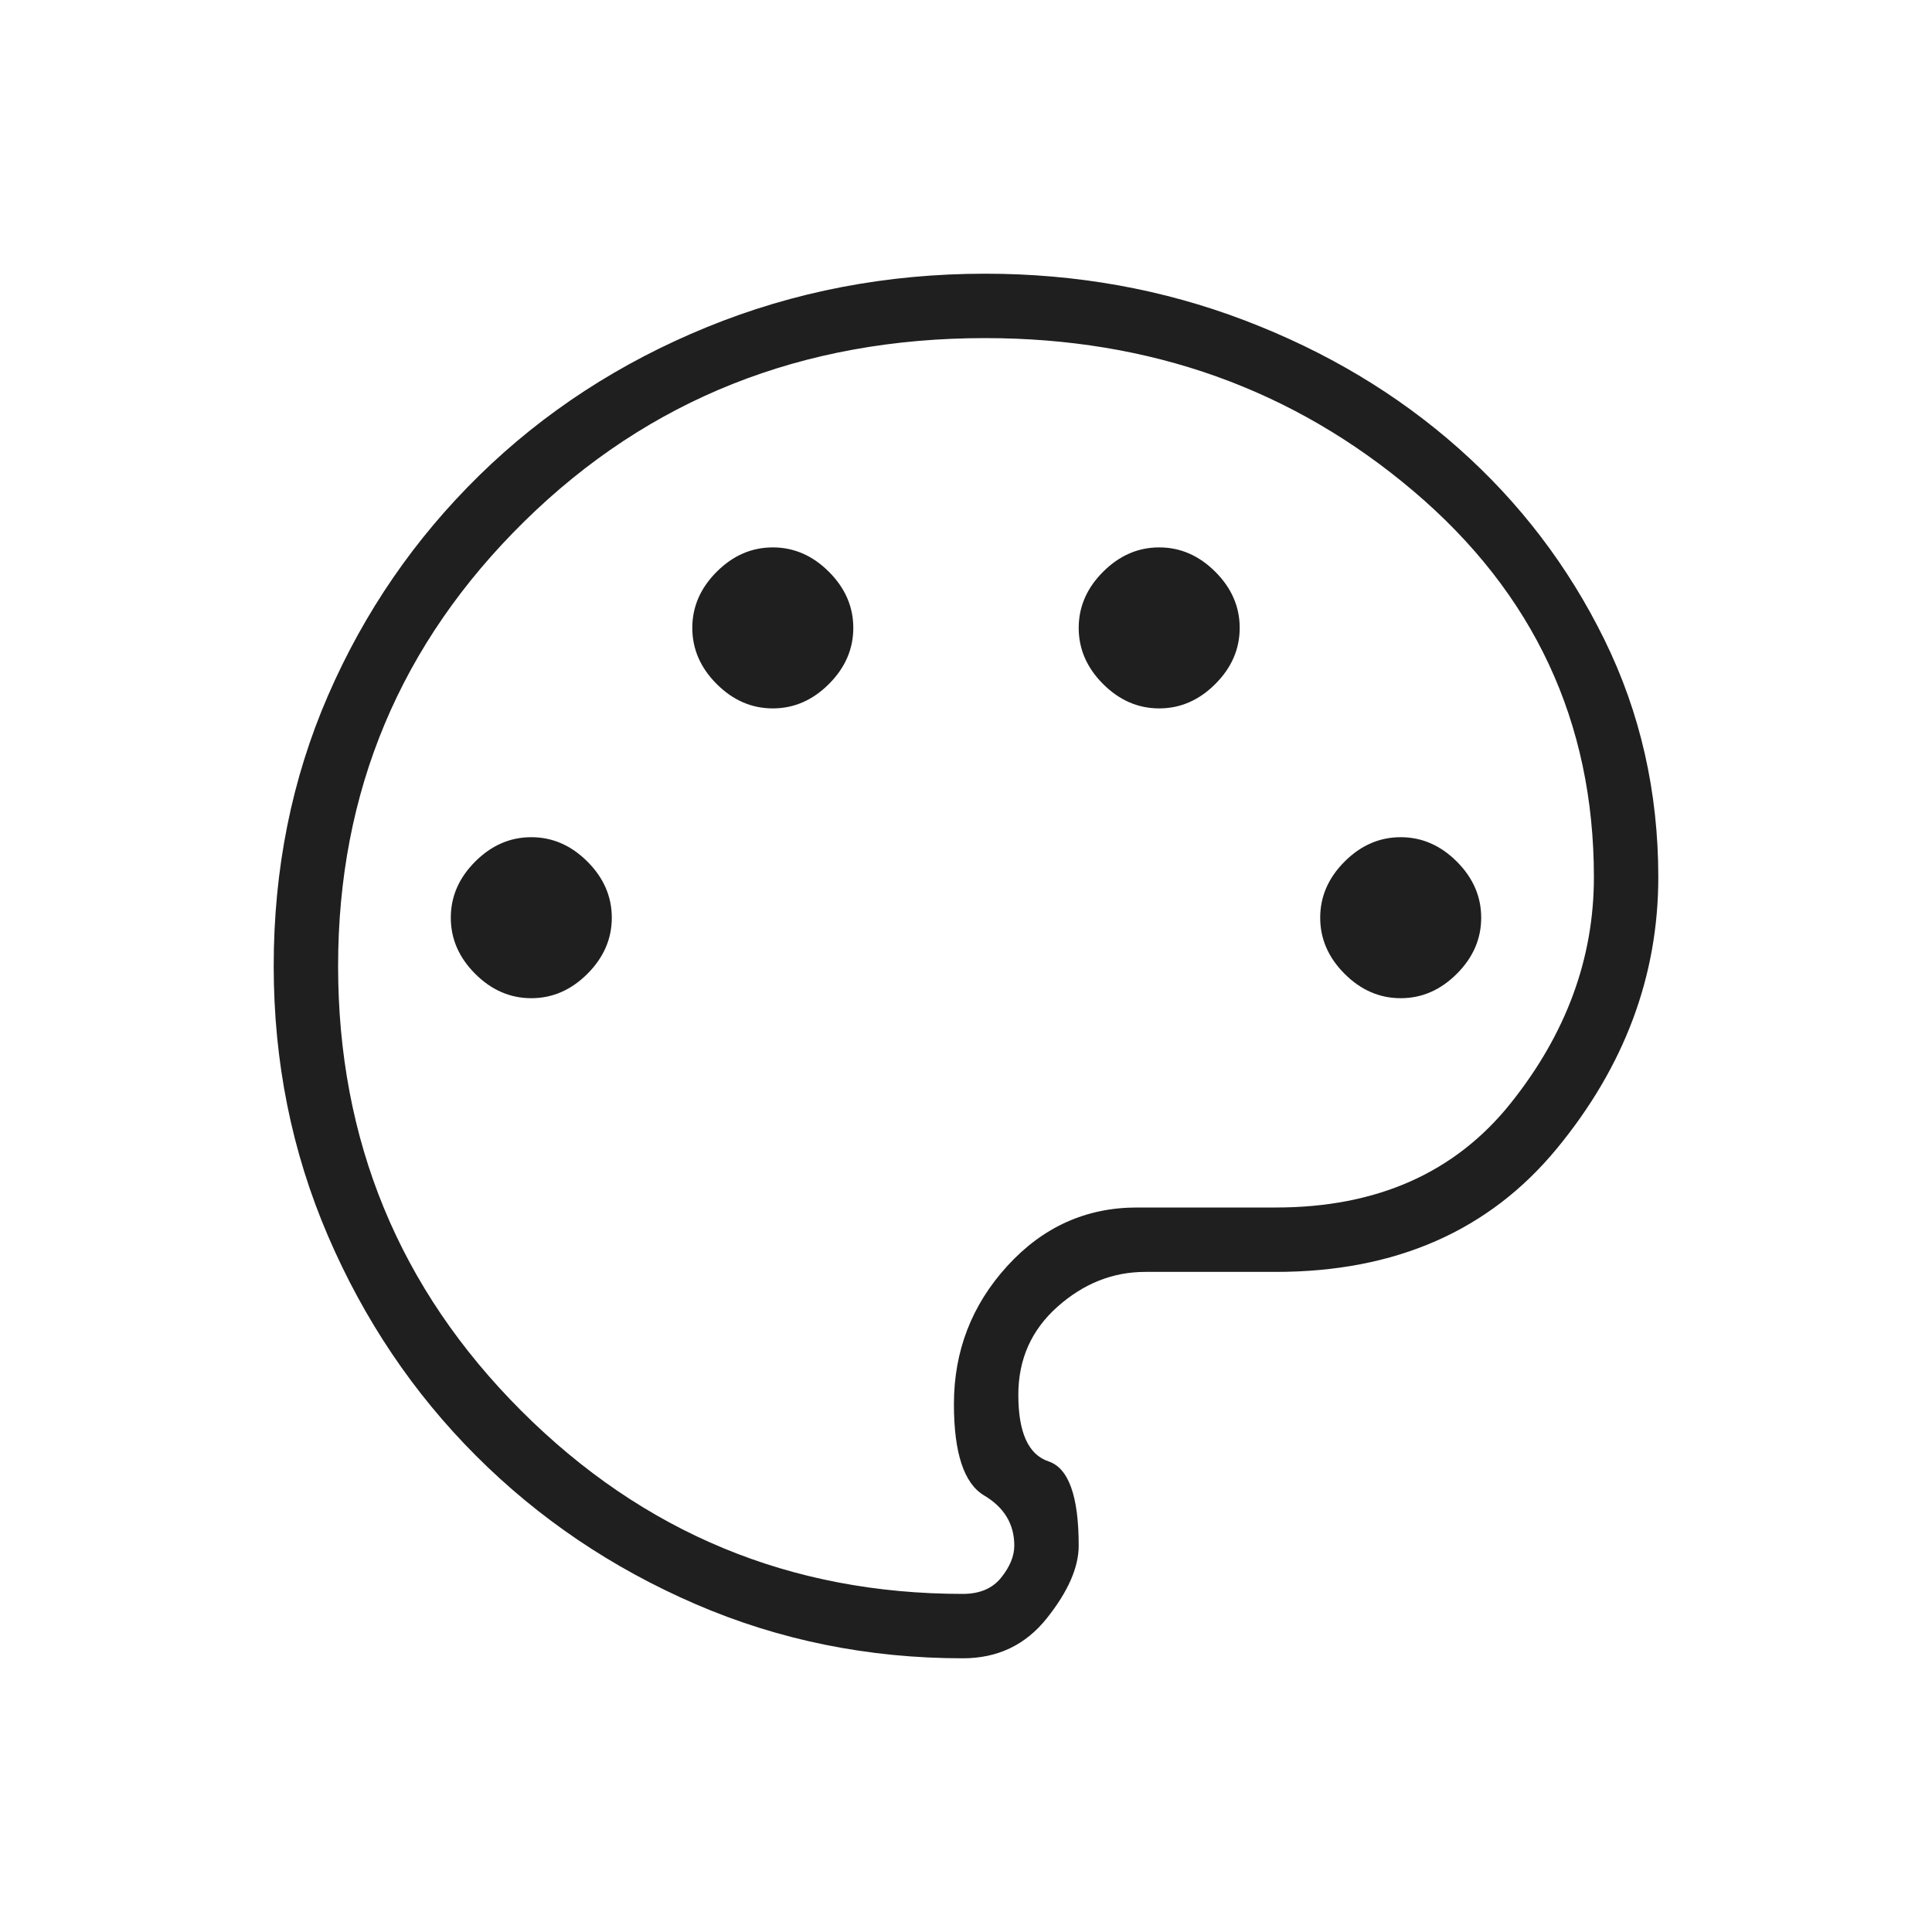 <svg fill="#1f1f1f" width="20px" viewBox="0 -960 960 960" height="20px" xmlns="http://www.w3.org/2000/svg"><path d="M478.46-136q-70.54 0-132.84-26.92-62.31-26.93-109.04-73.66-46.73-46.73-73.66-109.42Q136-408.69 136-480q0-72.31 27.04-134.5t75.15-109.31q48.12-47.11 113.08-73.65Q416.23-824 489.54-824q68 0 128.81 23.15 60.8 23.16 106.42 63.62 45.61 40.46 72.42 95Q824-587.69 824-524.15q0 73.69-50.46 134.92Q723.08-328 634-328h-64.92q-24.16 0-43.62 17.31Q506-293.38 506-266.92q0 28.07 15 33.07T536-192q0 16.23-15.85 36.12Q504.31-136 478.46-136ZM480-480Zm-216 16q15.77 0 27.88-12.12Q304-488.23 304-504t-12.12-27.88Q279.77-544 264-544t-27.88 12.12Q224-519.77 224-504t12.12 27.88Q248.23-464 264-464Zm120-144q15.77 0 27.88-12.12Q424-632.23 424-648t-12.12-27.88Q399.77-688 384-688t-27.88 12.12Q344-663.77 344-648t12.12 27.88Q368.23-608 384-608Zm192 0q15.77 0 27.88-12.12Q616-632.23 616-648t-12.12-27.88Q591.77-688 576-688t-27.88 12.12Q536-663.77 536-648t12.12 27.88Q560.23-608 576-608Zm120 144q15.77 0 27.88-12.12Q736-488.23 736-504t-12.12-27.88Q711.77-544 696-544t-27.88 12.12Q656-519.77 656-504t12.12 27.88Q680.23-464 696-464ZM478.46-168q12.54 0 19.04-8.12 6.5-8.11 6.5-15.88 0-16-15-24.92-15-8.93-15-45.39 0-39.54 26.5-68.61Q527-360 565-360h69q75.23 0 116.62-51.77Q792-463.54 792-524.15q0-115.77-89.65-191.81Q612.69-792 489.54-792q-136.31 0-228.92 91Q168-610 168-480t91 221q91 91 219.46 91Z"></path></svg>